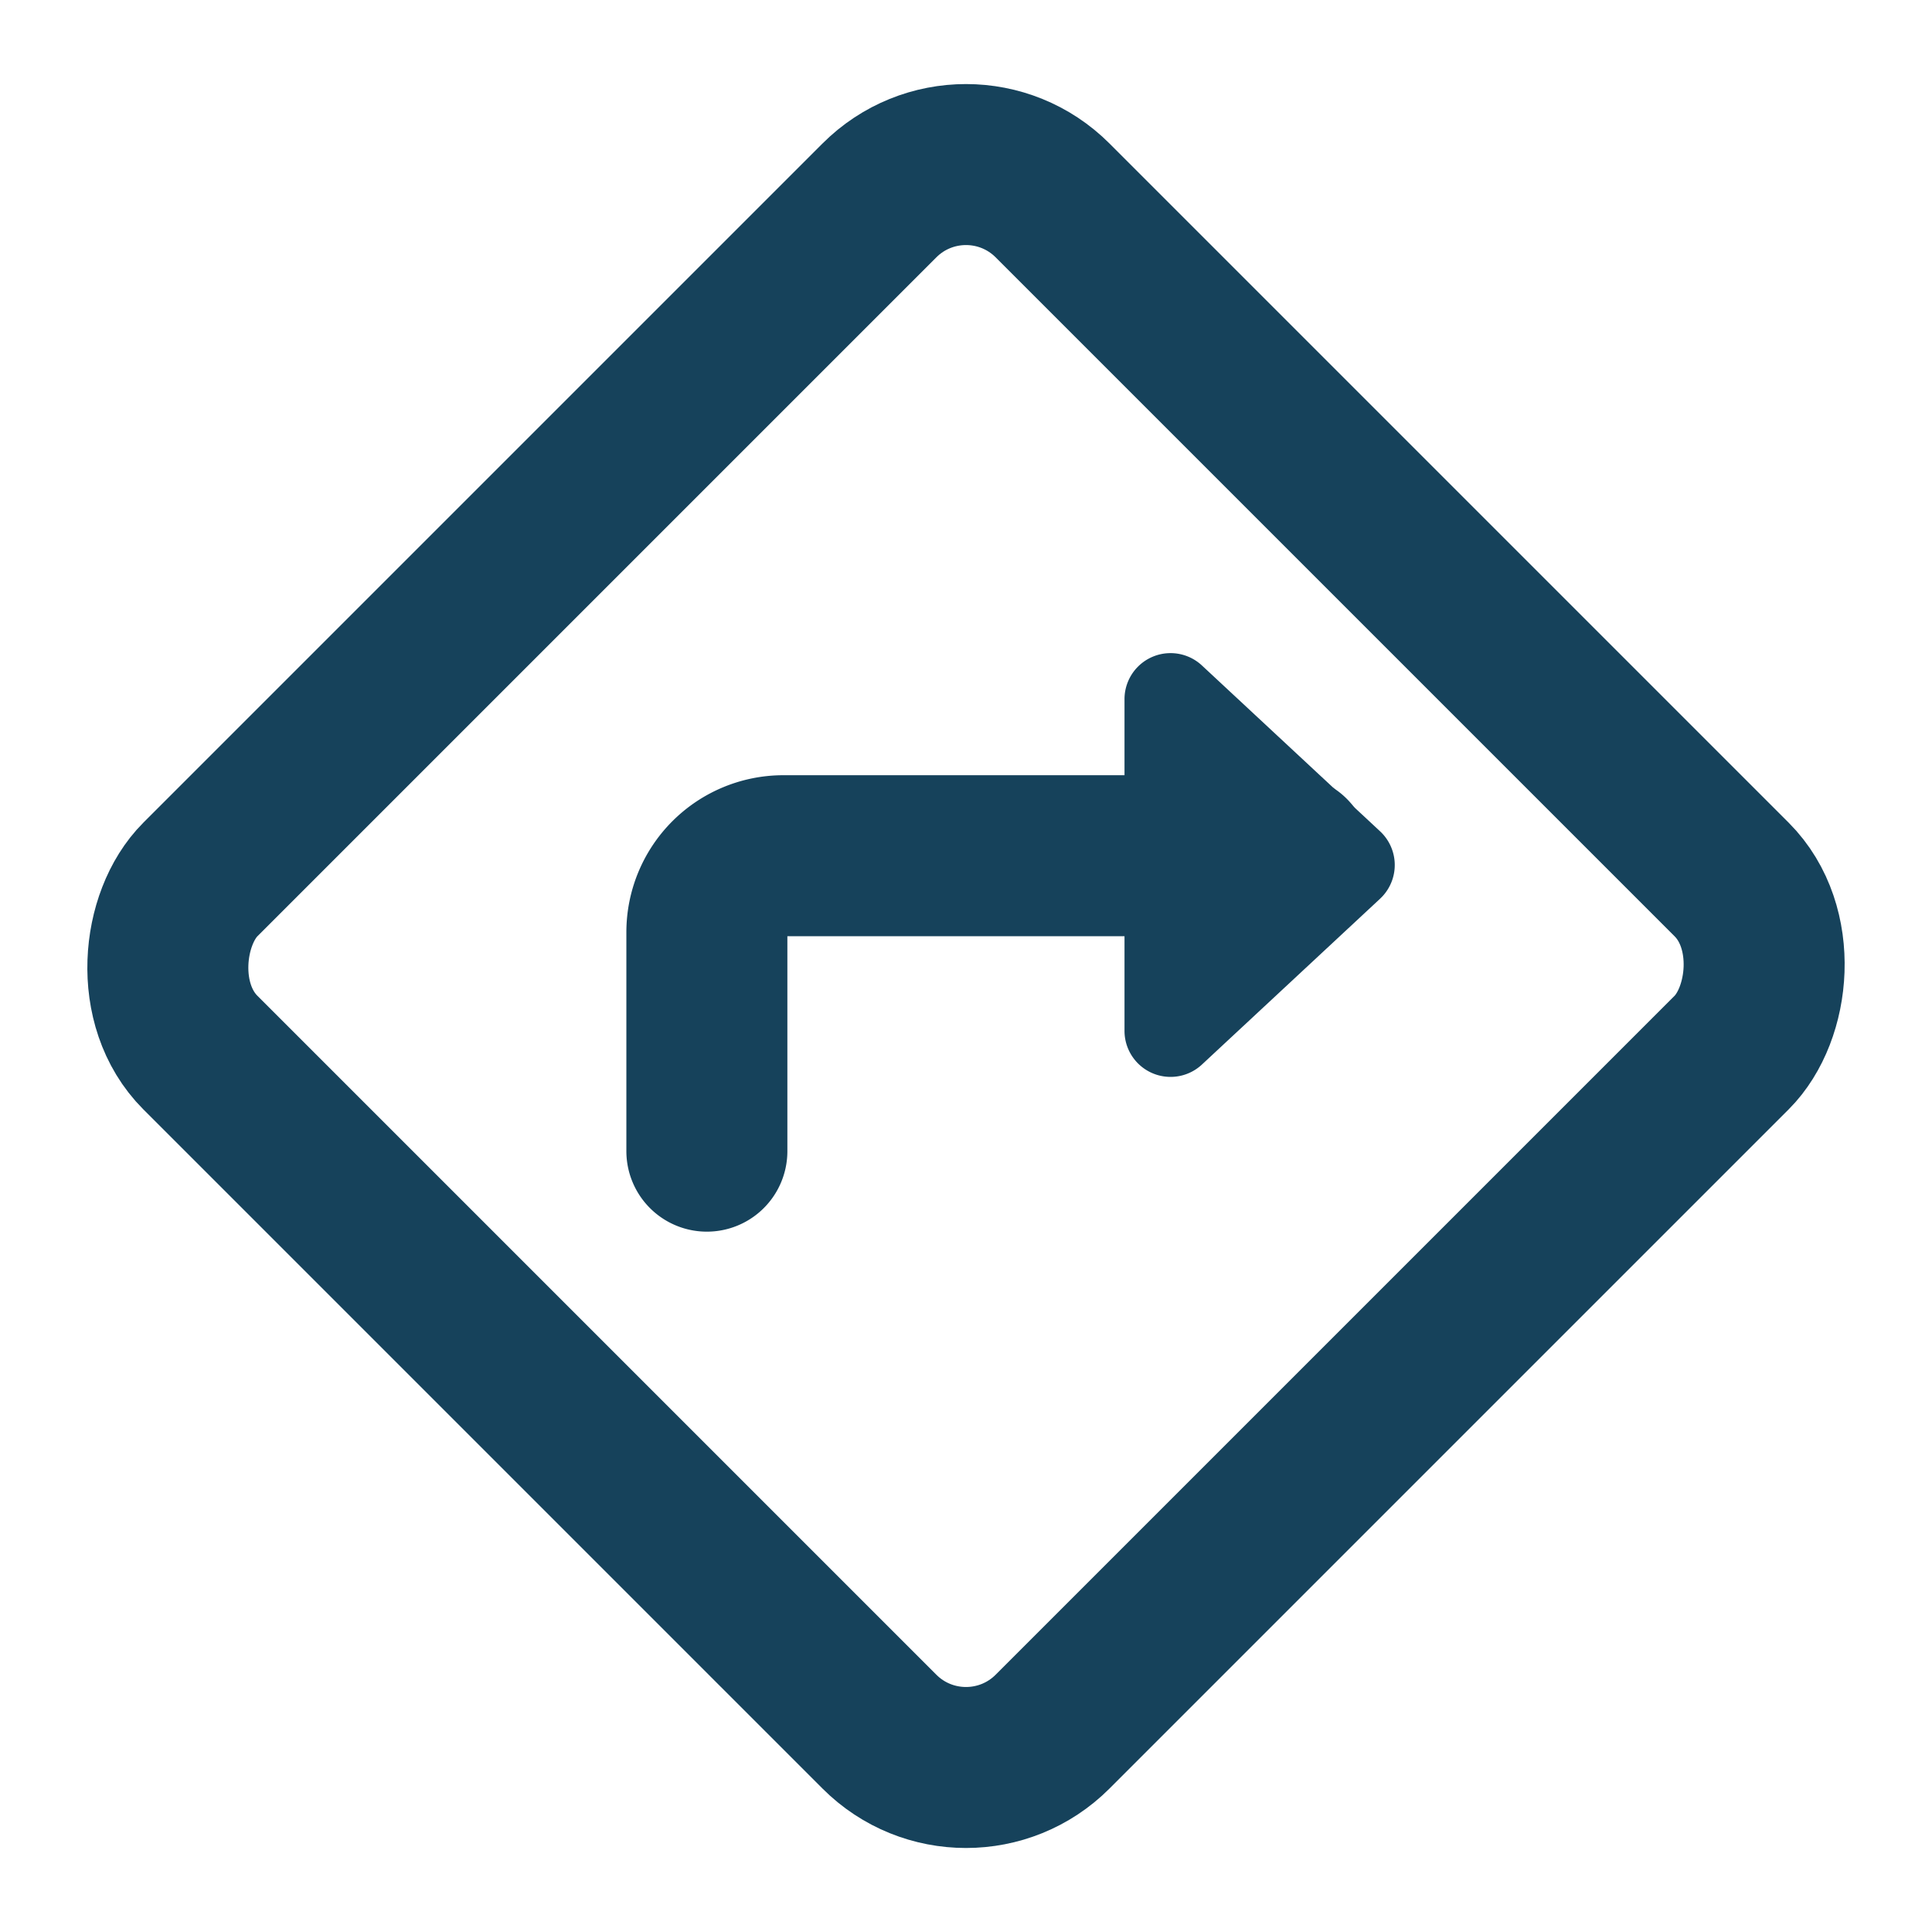 <svg id="Group_1582" data-name="Group 1582" xmlns="http://www.w3.org/2000/svg" width="24" height="24" viewBox="0 0 24 24">
  <g id="Rectangle_551" data-name="Rectangle 551" transform="translate(12) rotate(45)" fill="rgba(0,0,0,0)" stroke="#16425b" stroke-linecap="round" stroke-linejoin="round" stroke-width="2">
    <rect width="16.971" height="16.971" rx="2.521" stroke="none"/>
    <rect x="1" y="1" width="14.971" height="14.971" rx="1.521" fill="none"/>
  </g>
  <g id="Group_1580" data-name="Group 1580" transform="translate(8.776 8.113)">
    <path id="Line_135" data-name="Line 135" d="M71.5,14.181l0-2.717a.951.951,0,0,1,.951-.953h6.291" transform="translate(-71.495 -7.994)" fill="rgba(0,0,0,0)" stroke="#16425b" stroke-linecap="round" stroke-width="2"/>
    <path id="Polygon_1" data-name="Polygon 1" d="M80.313,9.988a.572.572,0,0,1,.03.809l-.03.03L78.1,12.887a.572.572,0,0,1-.961-.419V8.347a.572.572,0,0,1,.961-.419Z" transform="translate(-71.946 -7.775)" fill="#16425b"/>
  </g>
</svg>
